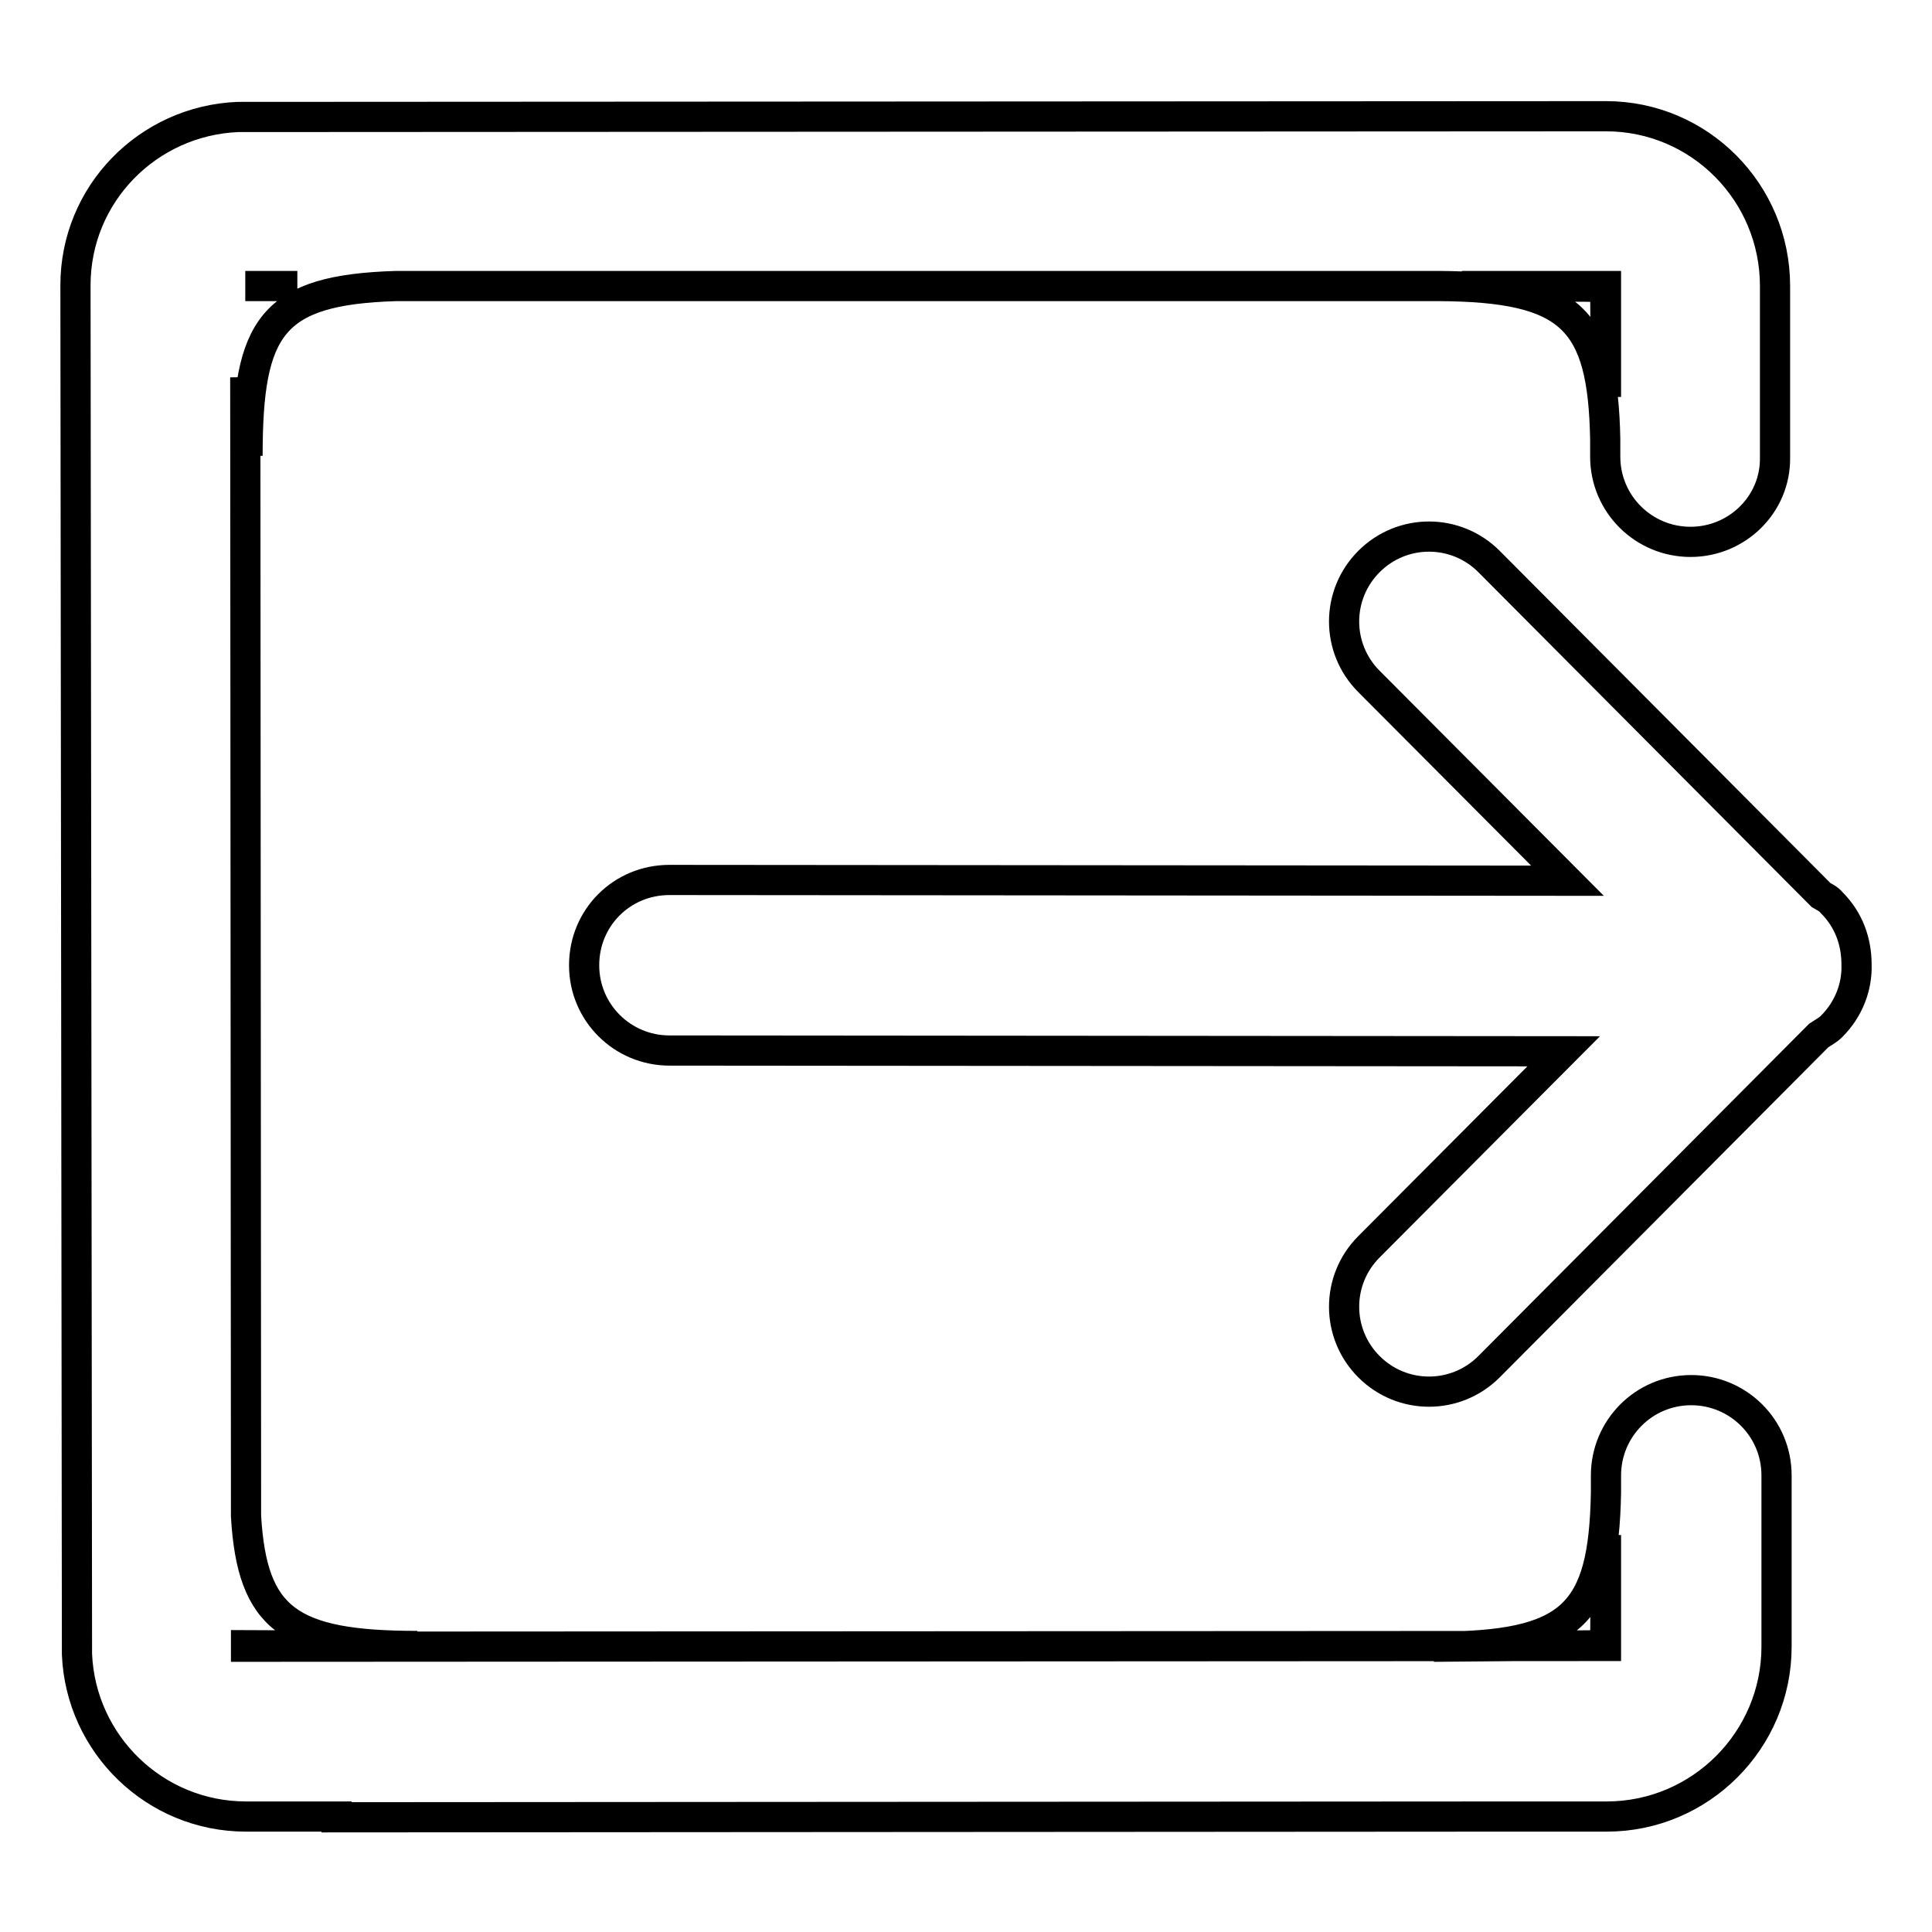 <?xml version="1.0" encoding="utf-8"?>
<!-- Svg Vector Icons : http://www.onlinewebfonts.com/icon -->
<!DOCTYPE svg PUBLIC "-//W3C//DTD SVG 1.1//EN" "http://www.w3.org/Graphics/SVG/1.1/DTD/svg11.dtd">
<svg version="1.1" xmlns="http://www.w3.org/2000/svg" xmlns:xlink="http://www.w3.org/1999/xlink" x="0px" y="0px" viewBox="0 0 256 256" enable-background="new 0 0 256 256" xml:space="preserve">
<g> <path stroke-width="4" fill-opacity="0" stroke="#000000"  d="M242.7,136c-0.5,0.5-1.1,0.8-1.7,1.2l-43.7,43.9c-4.4,4.4-11.5,4.4-15.9,0c-4.4-4.4-4.4-11.5,0-15.9 l25.8-25.9l-118.5-0.1c-6.2,0-11.3-5-11.3-11.3s5-11.3,11.3-11.3l119,0.1l-26.3-26.4c-4.4-4.4-4.4-11.5,0-15.9 c4.4-4.4,11.5-4.4,15.9,0l44,44.2c0.5,0.3,1,0.5,1.4,1c2.3,2.3,3.3,5.2,3.3,8.2C246.1,130.7,245,133.7,242.7,136z M224,71.8 c-6.2,0-11.3-5-11.3-11.3l0-2.3c-0.3-15.9-4.5-20.2-22.1-20.3L52.5,37.9C36,38.4,32.8,43.3,32.8,60.4L32.5,50l0.1,150.9 c0.8,13.6,5.7,17.2,22.7,17.2l-22.7-0.1v0.2l180.2-0.1l0-14.7l-0.1,14.6l-22.7,0.2c18.3,0,22.5-4.2,22.8-20.4l0-2.3 c0-6.2,5-11.3,11.3-11.3c6.2,0,11.3,5,11.3,11.3l0,11.4h0v11.3c0,12.4-10.1,22.5-22.5,22.5h-12v0l-156.3,0.1v-0.1h-12 c-12.1,0-21.9-9.6-22.4-21.5L10,37.8c0-12.1,9.6-21.8,21.5-22.3l181.3-0.1c12.4,0,22.4,10.1,22.4,22.5v11.3h0l0,11.4 C235.3,66.8,230.2,71.8,224,71.8z M32.5,37.9L32.5,37.9l6.9,0L32.5,37.9z M193.7,37.9l19,0.1l0.1,14.6l0-14.7L193.7,37.9z"/></g>
</svg>